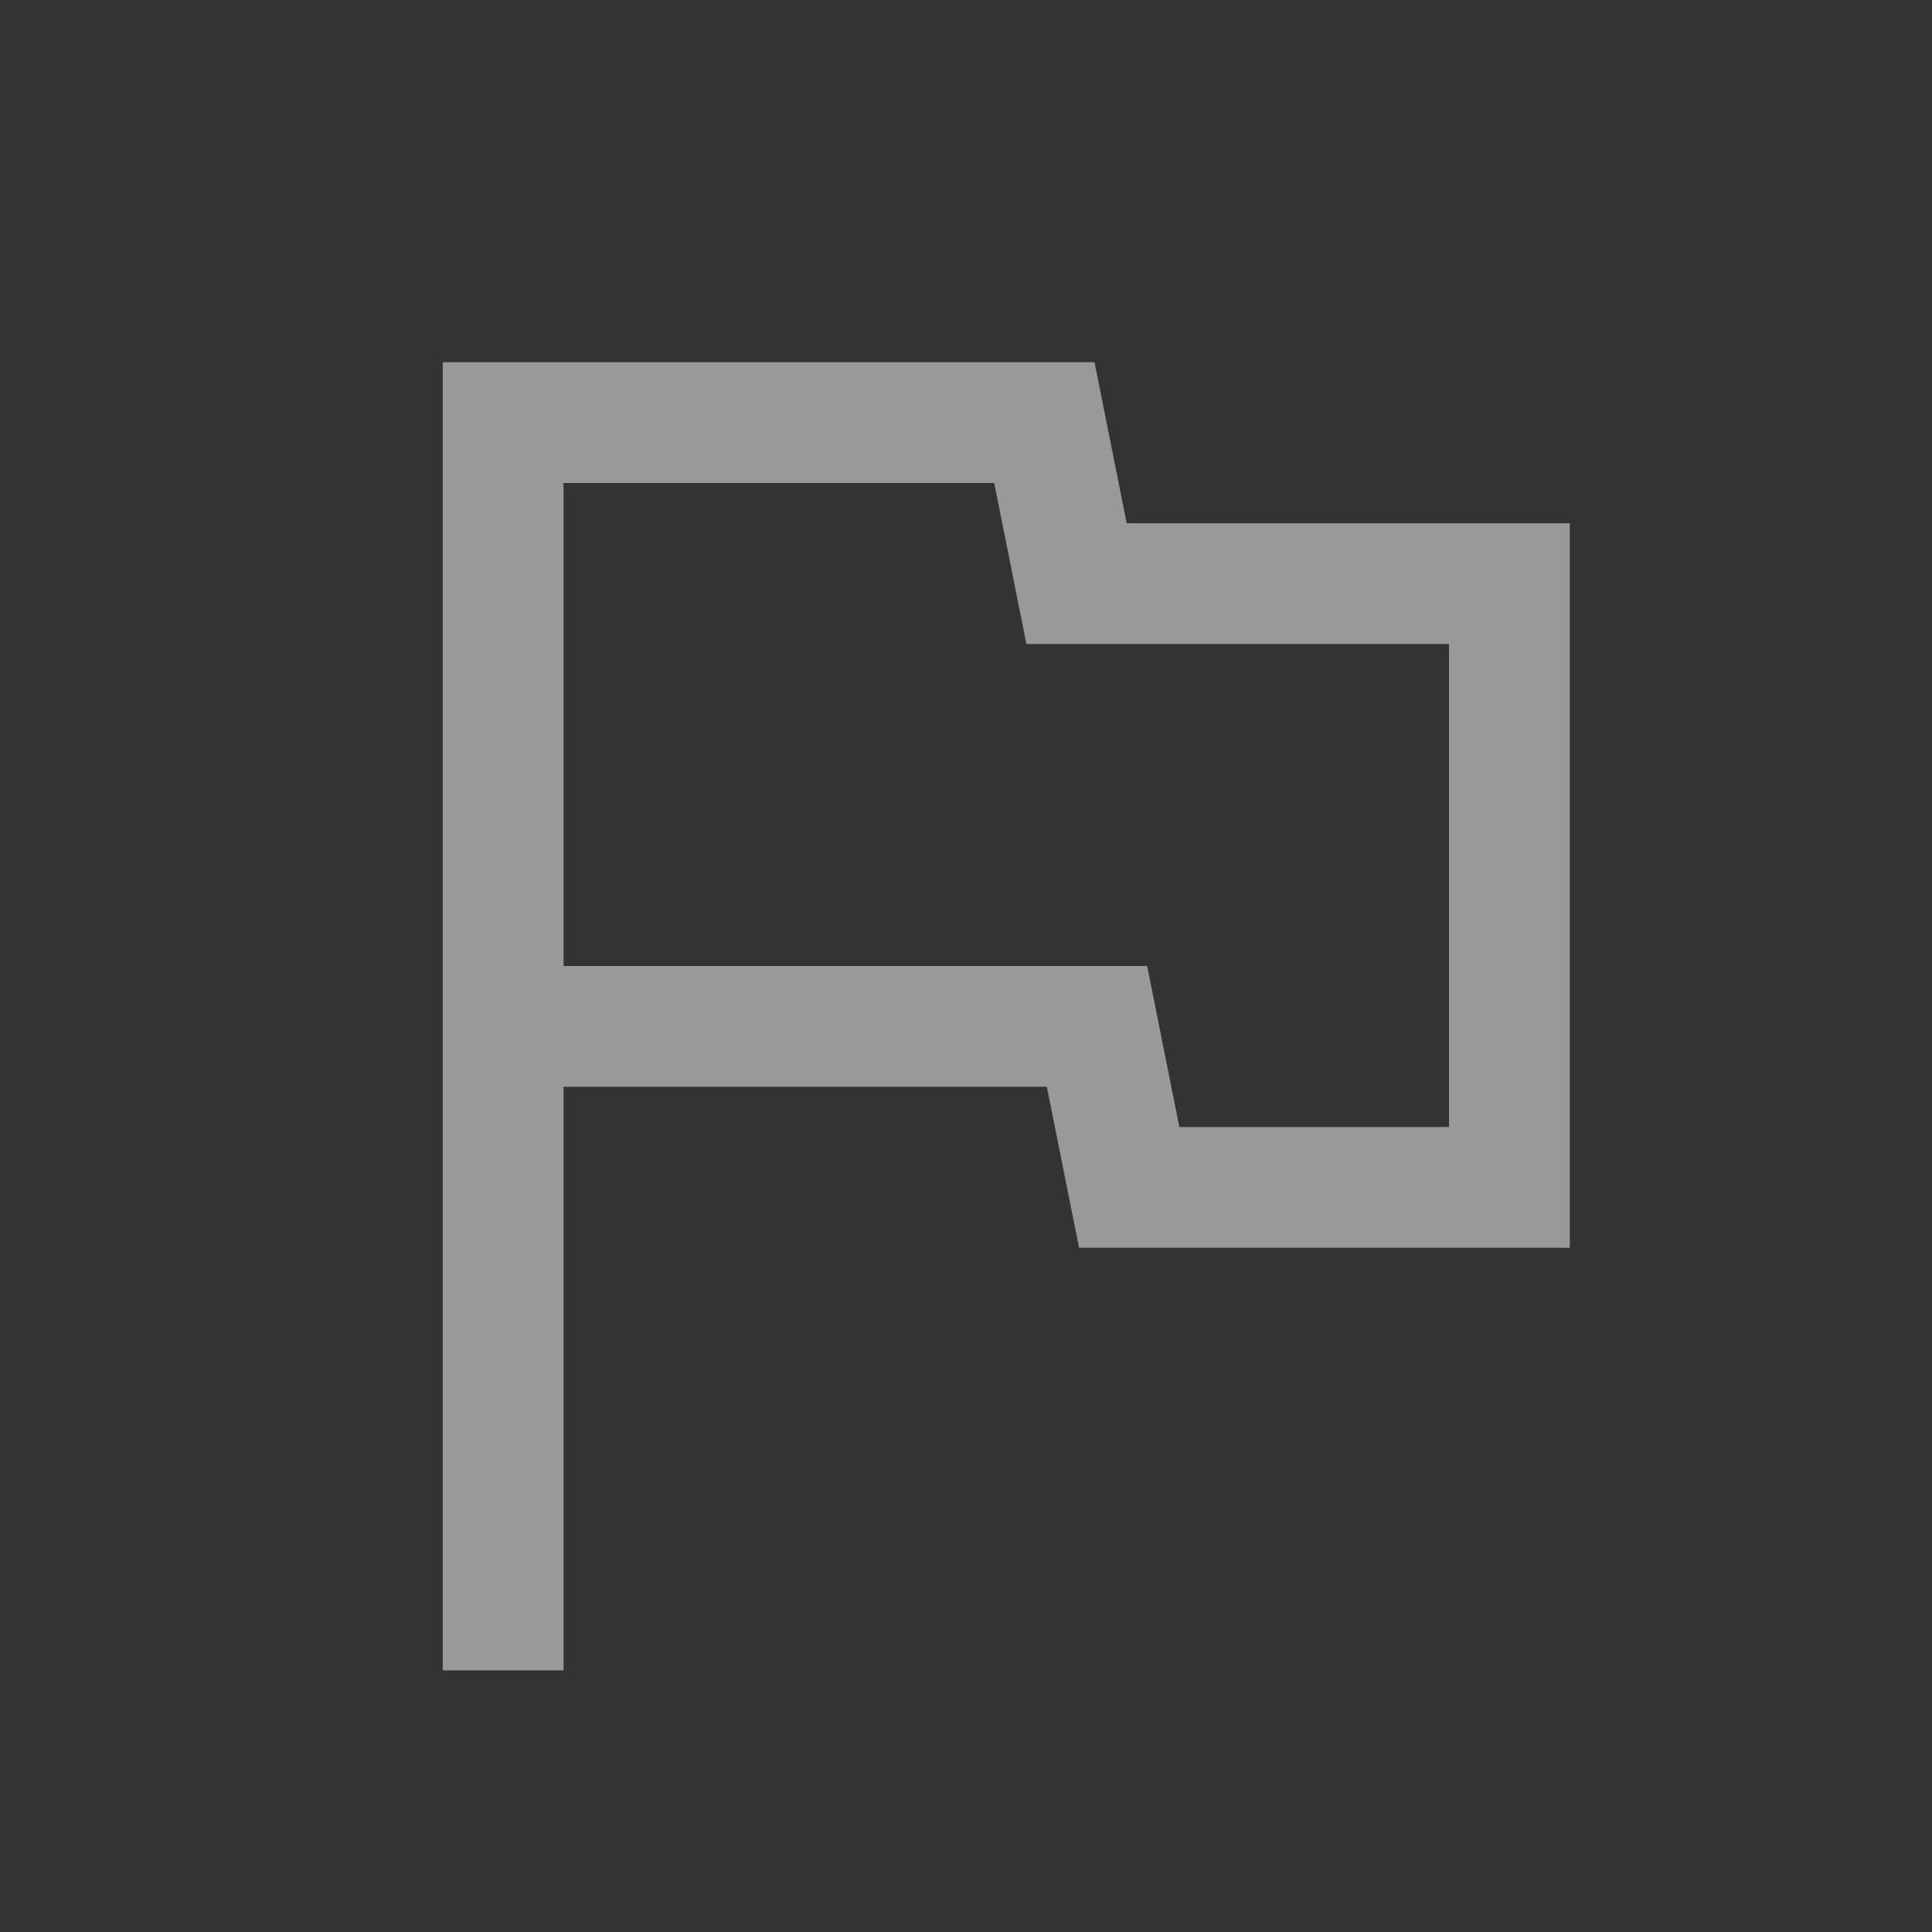 <svg width="56" height="56" viewBox="0 0 56 56" fill="none" xmlns="http://www.w3.org/2000/svg">
<rect x="0" y="0" width="56" height="56" fill="#333333" stroke="none"/>
<g opacity="0.5">
<mask id="mask0_5104_17222" style="mask-type:alpha" maskUnits="userSpaceOnUse" x="0" y="0" width="56" height="56">
<rect width="56" height="56" fill="#D9D9D9"/>
</mask>
<g mask="url(#mask0_5104_17222)">
<path d="M12.834 48.417V10.5H31.725L32.658 15.167H45.501V36.167H31.277L30.343 31.5H16.334V48.417H12.834ZM34.184 32.667H42.001V18.667H29.751L28.817 14H16.334V28H33.251L34.184 32.667Z" fill="white"/>
</g>
</g>
</svg>
